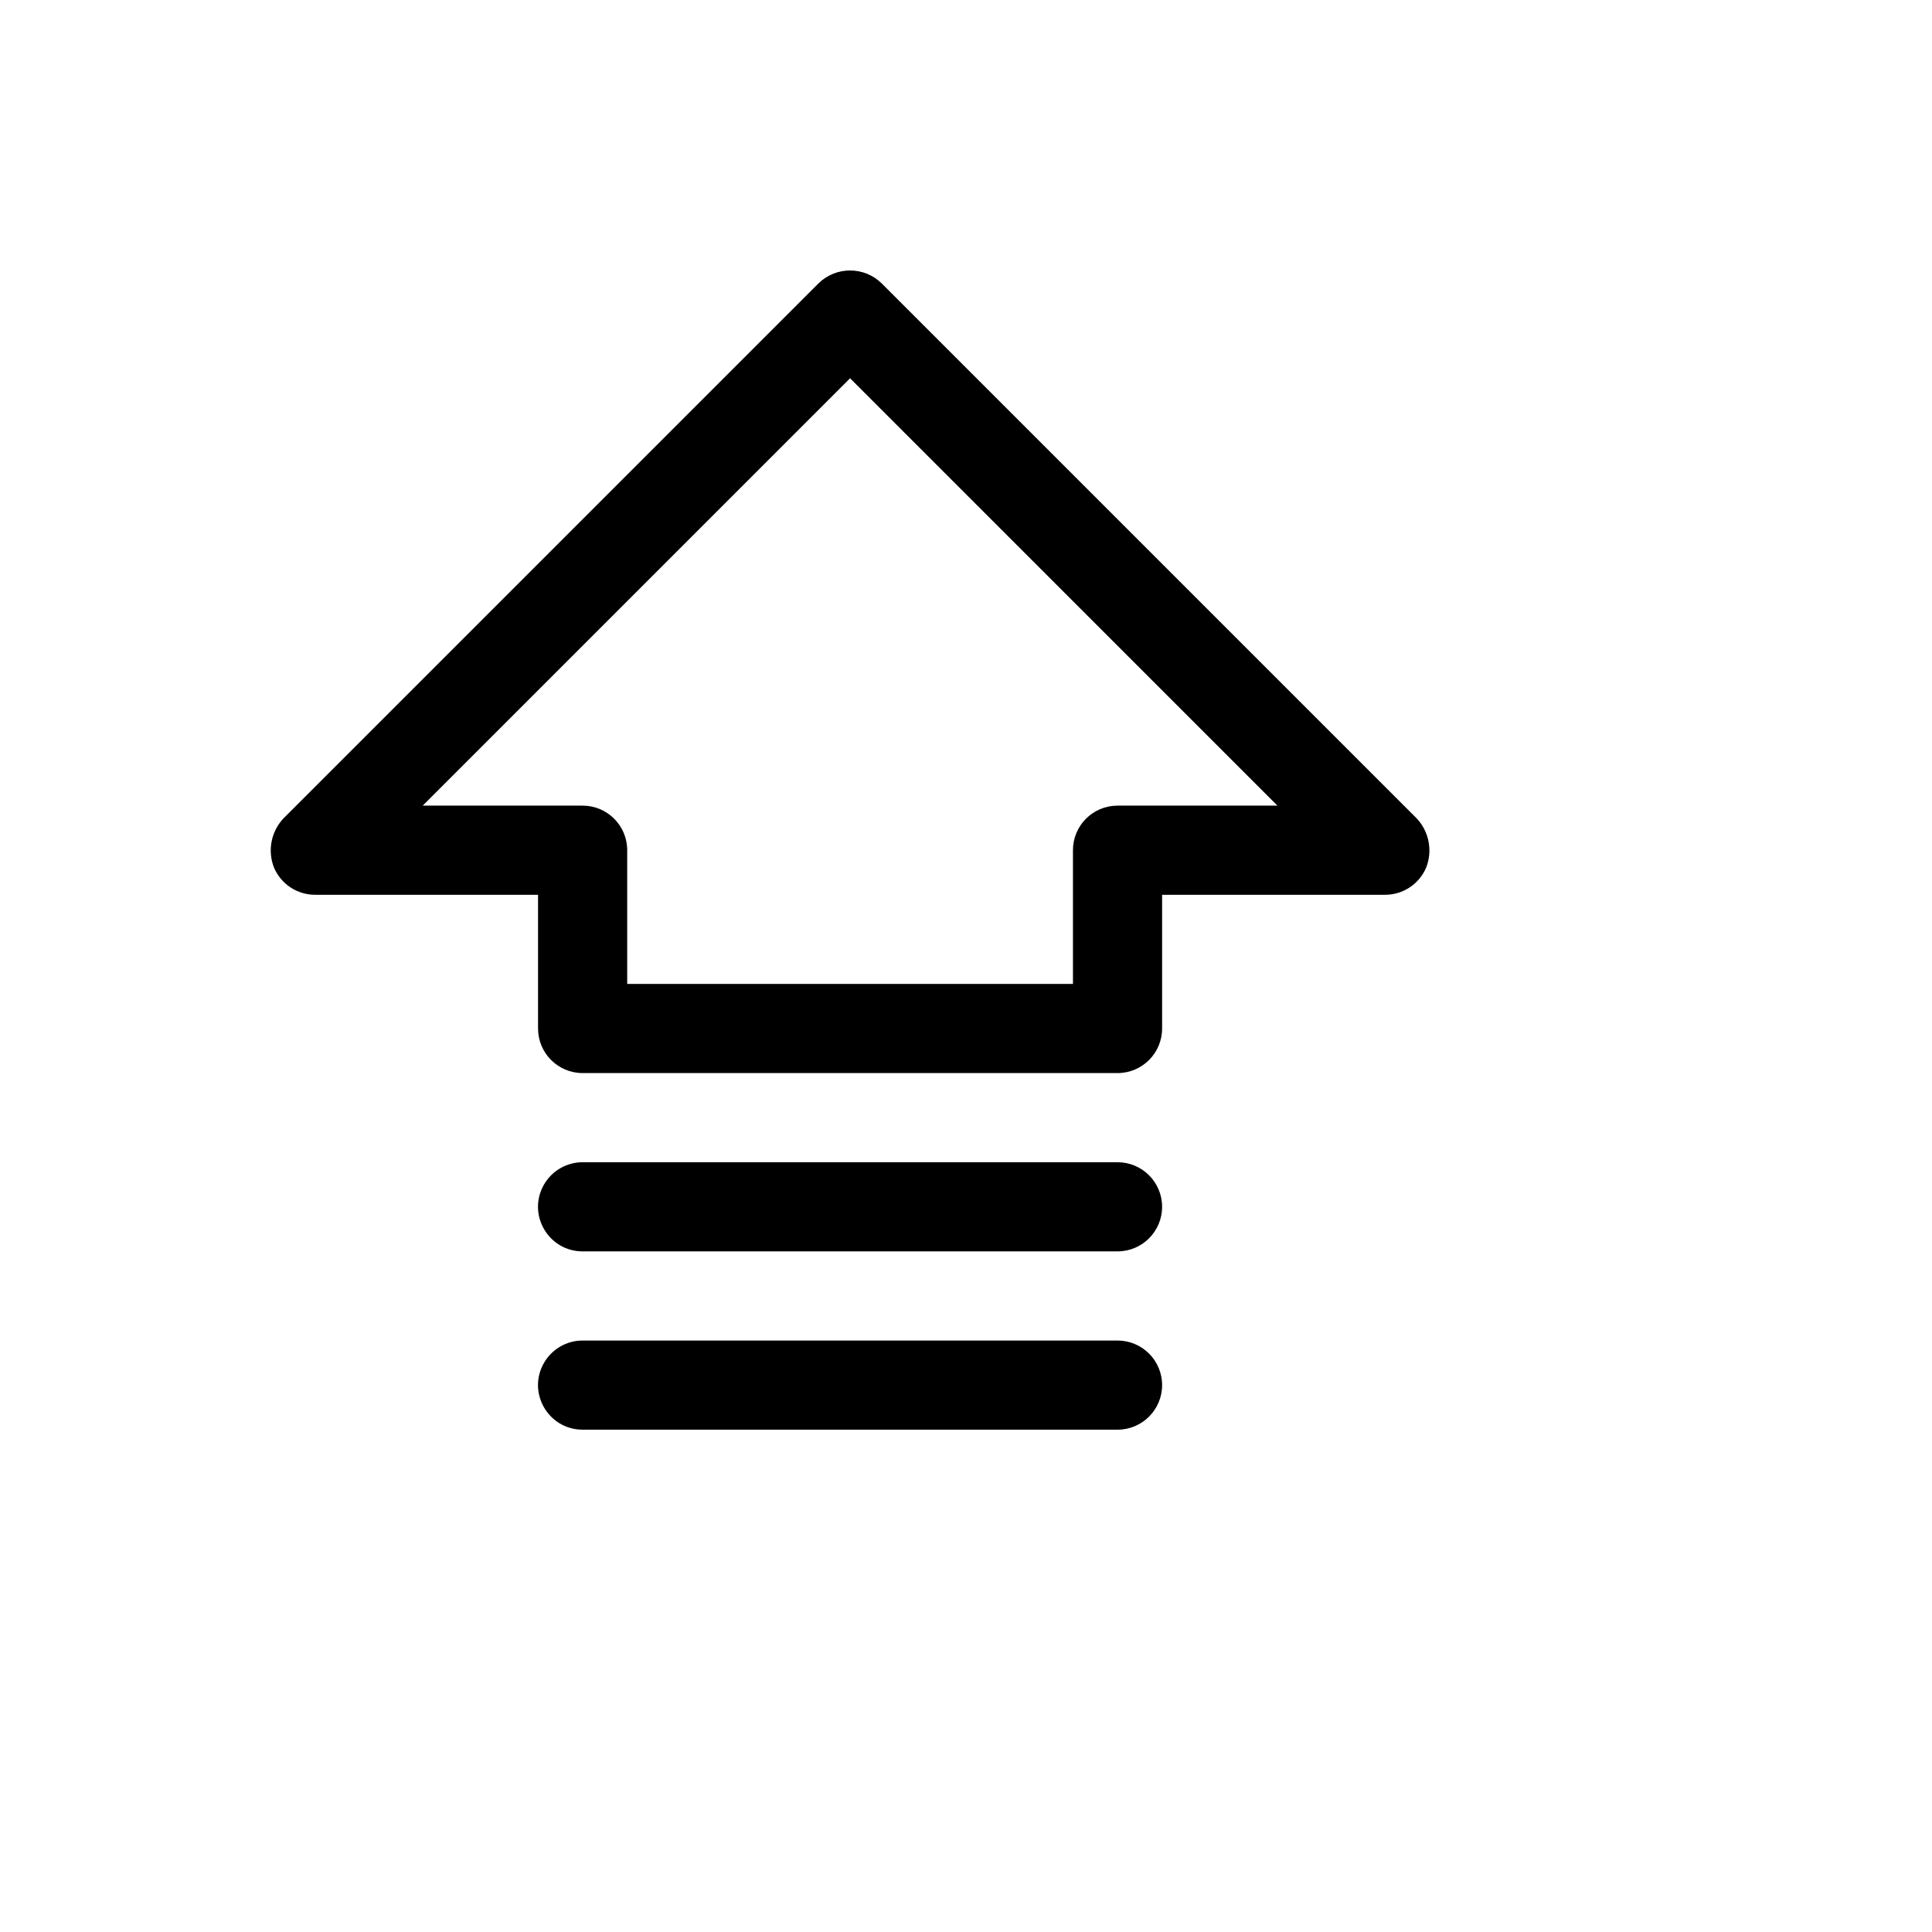 <svg xmlns="http://www.w3.org/2000/svg" version="1.1" xmlns:xlink="http://www.w3.org/1999/xlink" width="100%" height="100%" id="svgWorkerArea" viewBox="-25 -25 625 625" xmlns:idraw="https://idraw.muisca.co" style="background: white;"><defs id="defsdoc"><pattern id="patternBool" x="0" y="0" width="10" height="10" patternUnits="userSpaceOnUse" patternTransform="rotate(35)"><circle cx="5" cy="5" r="4" style="stroke: none;fill: #ff000070;"></circle></pattern></defs><g id="fileImp-661965924" class="cosito"><path id="pathImp-951288977" class="grouped" d="M433.313 239.766C433.313 239.766 260.274 66.727 260.274 66.727 254.584 61.091 245.416 61.091 239.726 66.727 239.726 66.727 66.687 239.766 66.687 239.766 62.694 244.022 61.502 250.192 63.622 255.628 65.878 260.995 71.139 264.479 76.961 264.461 76.961 264.461 149.06 264.461 149.06 264.461 149.06 264.461 149.06 307.72 149.06 307.72 149.06 315.684 155.517 322.14 163.48 322.14 163.48 322.14 336.52 322.14 336.52 322.14 344.484 322.14 350.94 315.684 350.94 307.72 350.94 307.72 350.94 264.461 350.94 264.461 350.94 264.461 423.039 264.461 423.039 264.461 428.861 264.479 434.122 260.995 436.378 255.628 438.498 250.192 437.306 244.022 433.313 239.766 433.313 239.766 433.313 239.766 433.313 239.766M336.52 235.621C328.556 235.621 322.1 242.077 322.1 250.041 322.1 250.041 322.1 293.3 322.1 293.3 322.1 293.3 177.9 293.3 177.9 293.3 177.9 293.3 177.9 250.041 177.9 250.041 177.9 242.077 171.444 235.621 163.48 235.621 163.48 235.621 111.749 235.621 111.749 235.621 111.749 235.621 250 97.369 250 97.369 250 97.369 388.251 235.621 388.251 235.621 388.251 235.621 336.52 235.621 336.52 235.621M350.94 423.08C350.94 431.044 344.484 437.5 336.52 437.5 336.52 437.5 163.48 437.5 163.48 437.5 152.38 437.5 145.442 425.483 150.992 415.87 153.568 411.409 158.329 408.66 163.48 408.66 163.48 408.66 336.52 408.66 336.52 408.66 344.484 408.66 350.94 415.116 350.94 423.08 350.94 423.08 350.94 423.08 350.94 423.08M350.94 365.4C350.94 373.364 344.484 379.82 336.52 379.82 336.52 379.82 163.48 379.82 163.48 379.82 152.38 379.82 145.442 367.803 150.992 358.19 153.568 353.729 158.329 350.98 163.48 350.98 163.48 350.98 336.52 350.98 336.52 350.98 344.484 350.98 350.94 357.436 350.94 365.4 350.94 365.4 350.94 365.4 350.94 365.4"></path></g></svg>
